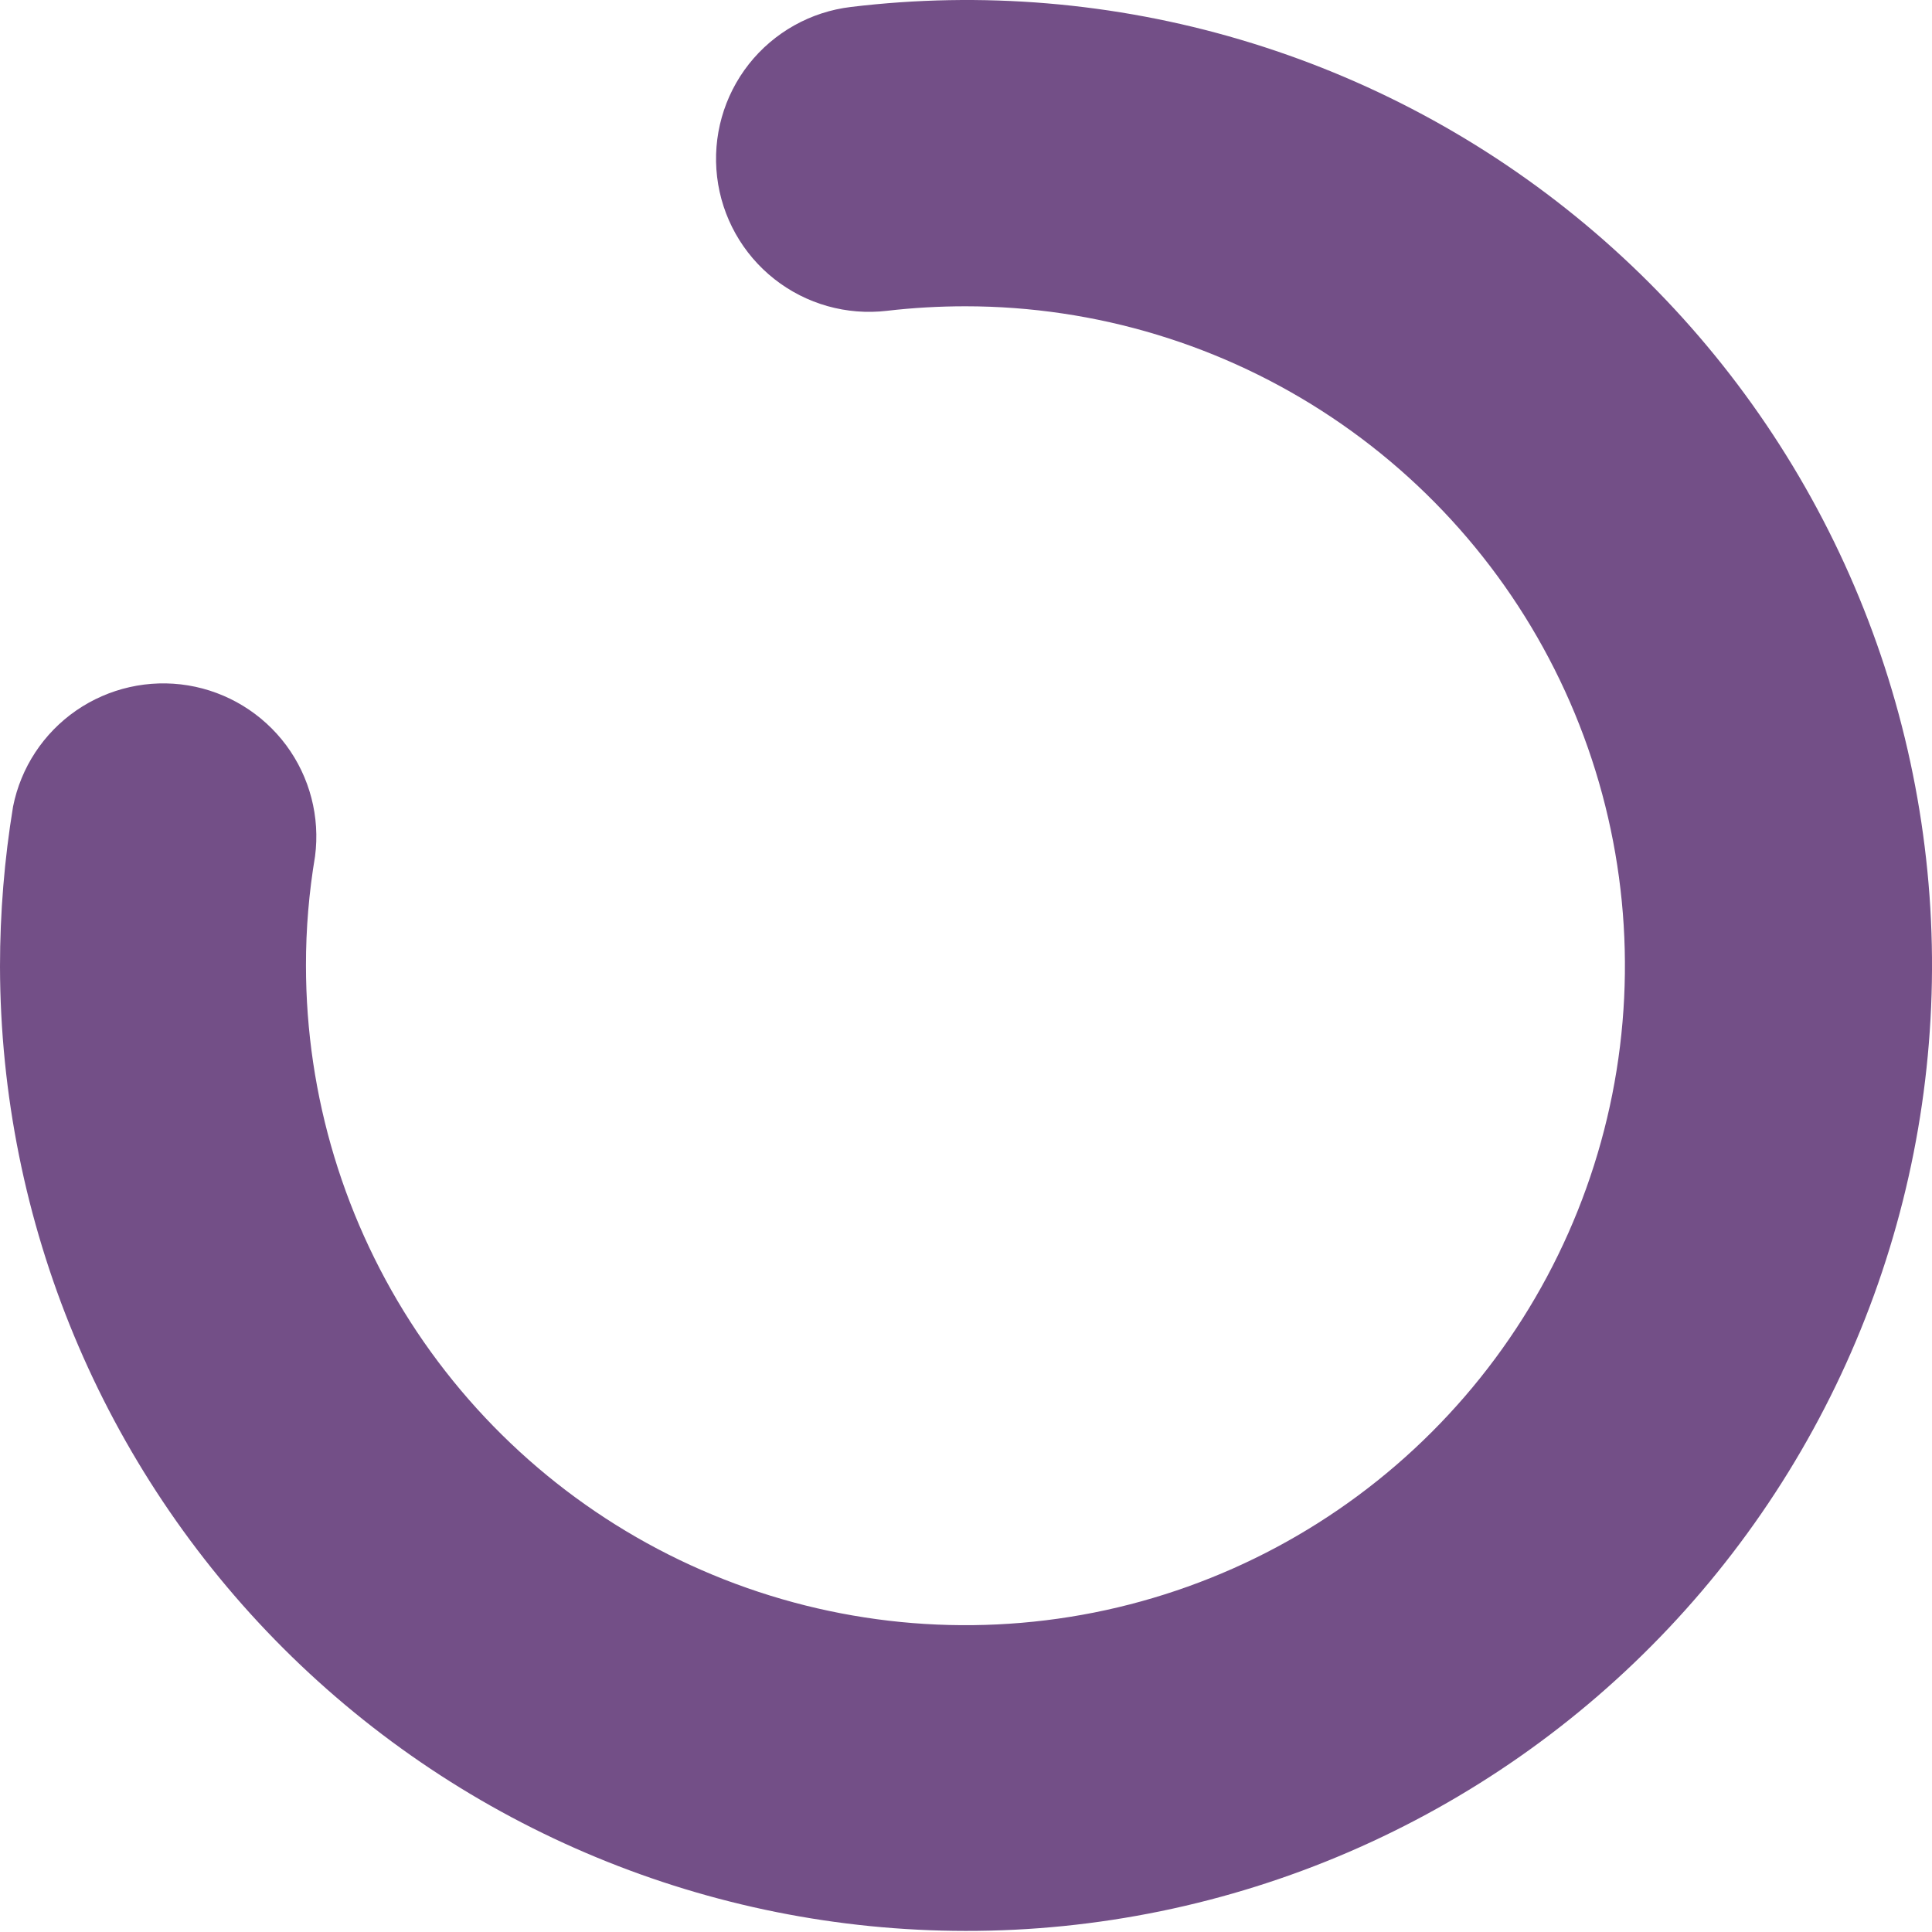 <?xml version="1.0" encoding="UTF-8"?> <svg xmlns="http://www.w3.org/2000/svg" width="30" height="30" viewBox="0 0 30 30" fill="none"> <path d="M14.992 29.983C17.037 29.986 19.061 29.569 20.939 28.76C22.817 27.951 24.51 26.767 25.913 25.279C27.317 23.791 28.401 22.032 29.099 20.11C29.797 18.188 30.095 16.143 29.974 14.101C29.852 12.06 29.314 10.065 28.393 8.239C27.472 6.413 26.187 4.795 24.617 3.484C23.047 2.173 21.226 1.198 19.265 0.617C17.304 0.036 15.245 -0.137 13.214 0.108C12.589 0.182 12.018 0.502 11.628 0.996C11.238 1.491 11.061 2.121 11.135 2.746C11.209 3.372 11.529 3.943 12.024 4.333C12.519 4.723 13.148 4.9 13.774 4.826C14.178 4.779 14.585 4.756 14.992 4.756C17.017 4.756 18.997 5.356 20.681 6.482C22.365 7.607 23.678 9.207 24.453 11.078C25.228 12.949 25.43 15.009 25.035 16.995C24.639 18.982 23.664 20.806 22.231 22.238C20.799 23.67 18.974 24.645 16.987 25.04C15 25.434 12.941 25.231 11.07 24.455C9.199 23.68 7.6 22.366 6.475 20.682C5.351 18.997 4.751 17.017 4.751 14.992C4.75 14.424 4.798 13.857 4.892 13.297C4.972 12.686 4.811 12.067 4.444 11.572C4.076 11.077 3.53 10.744 2.922 10.643C2.314 10.543 1.69 10.683 1.183 11.033C0.675 11.384 0.324 11.918 0.203 12.523C0.068 13.344 3.73186e-05 14.176 0 15.008C0.008 18.98 1.59 22.787 4.4 25.595C7.211 28.402 11.02 29.98 14.992 29.983Z" fill="#734F87"></path> </svg> 